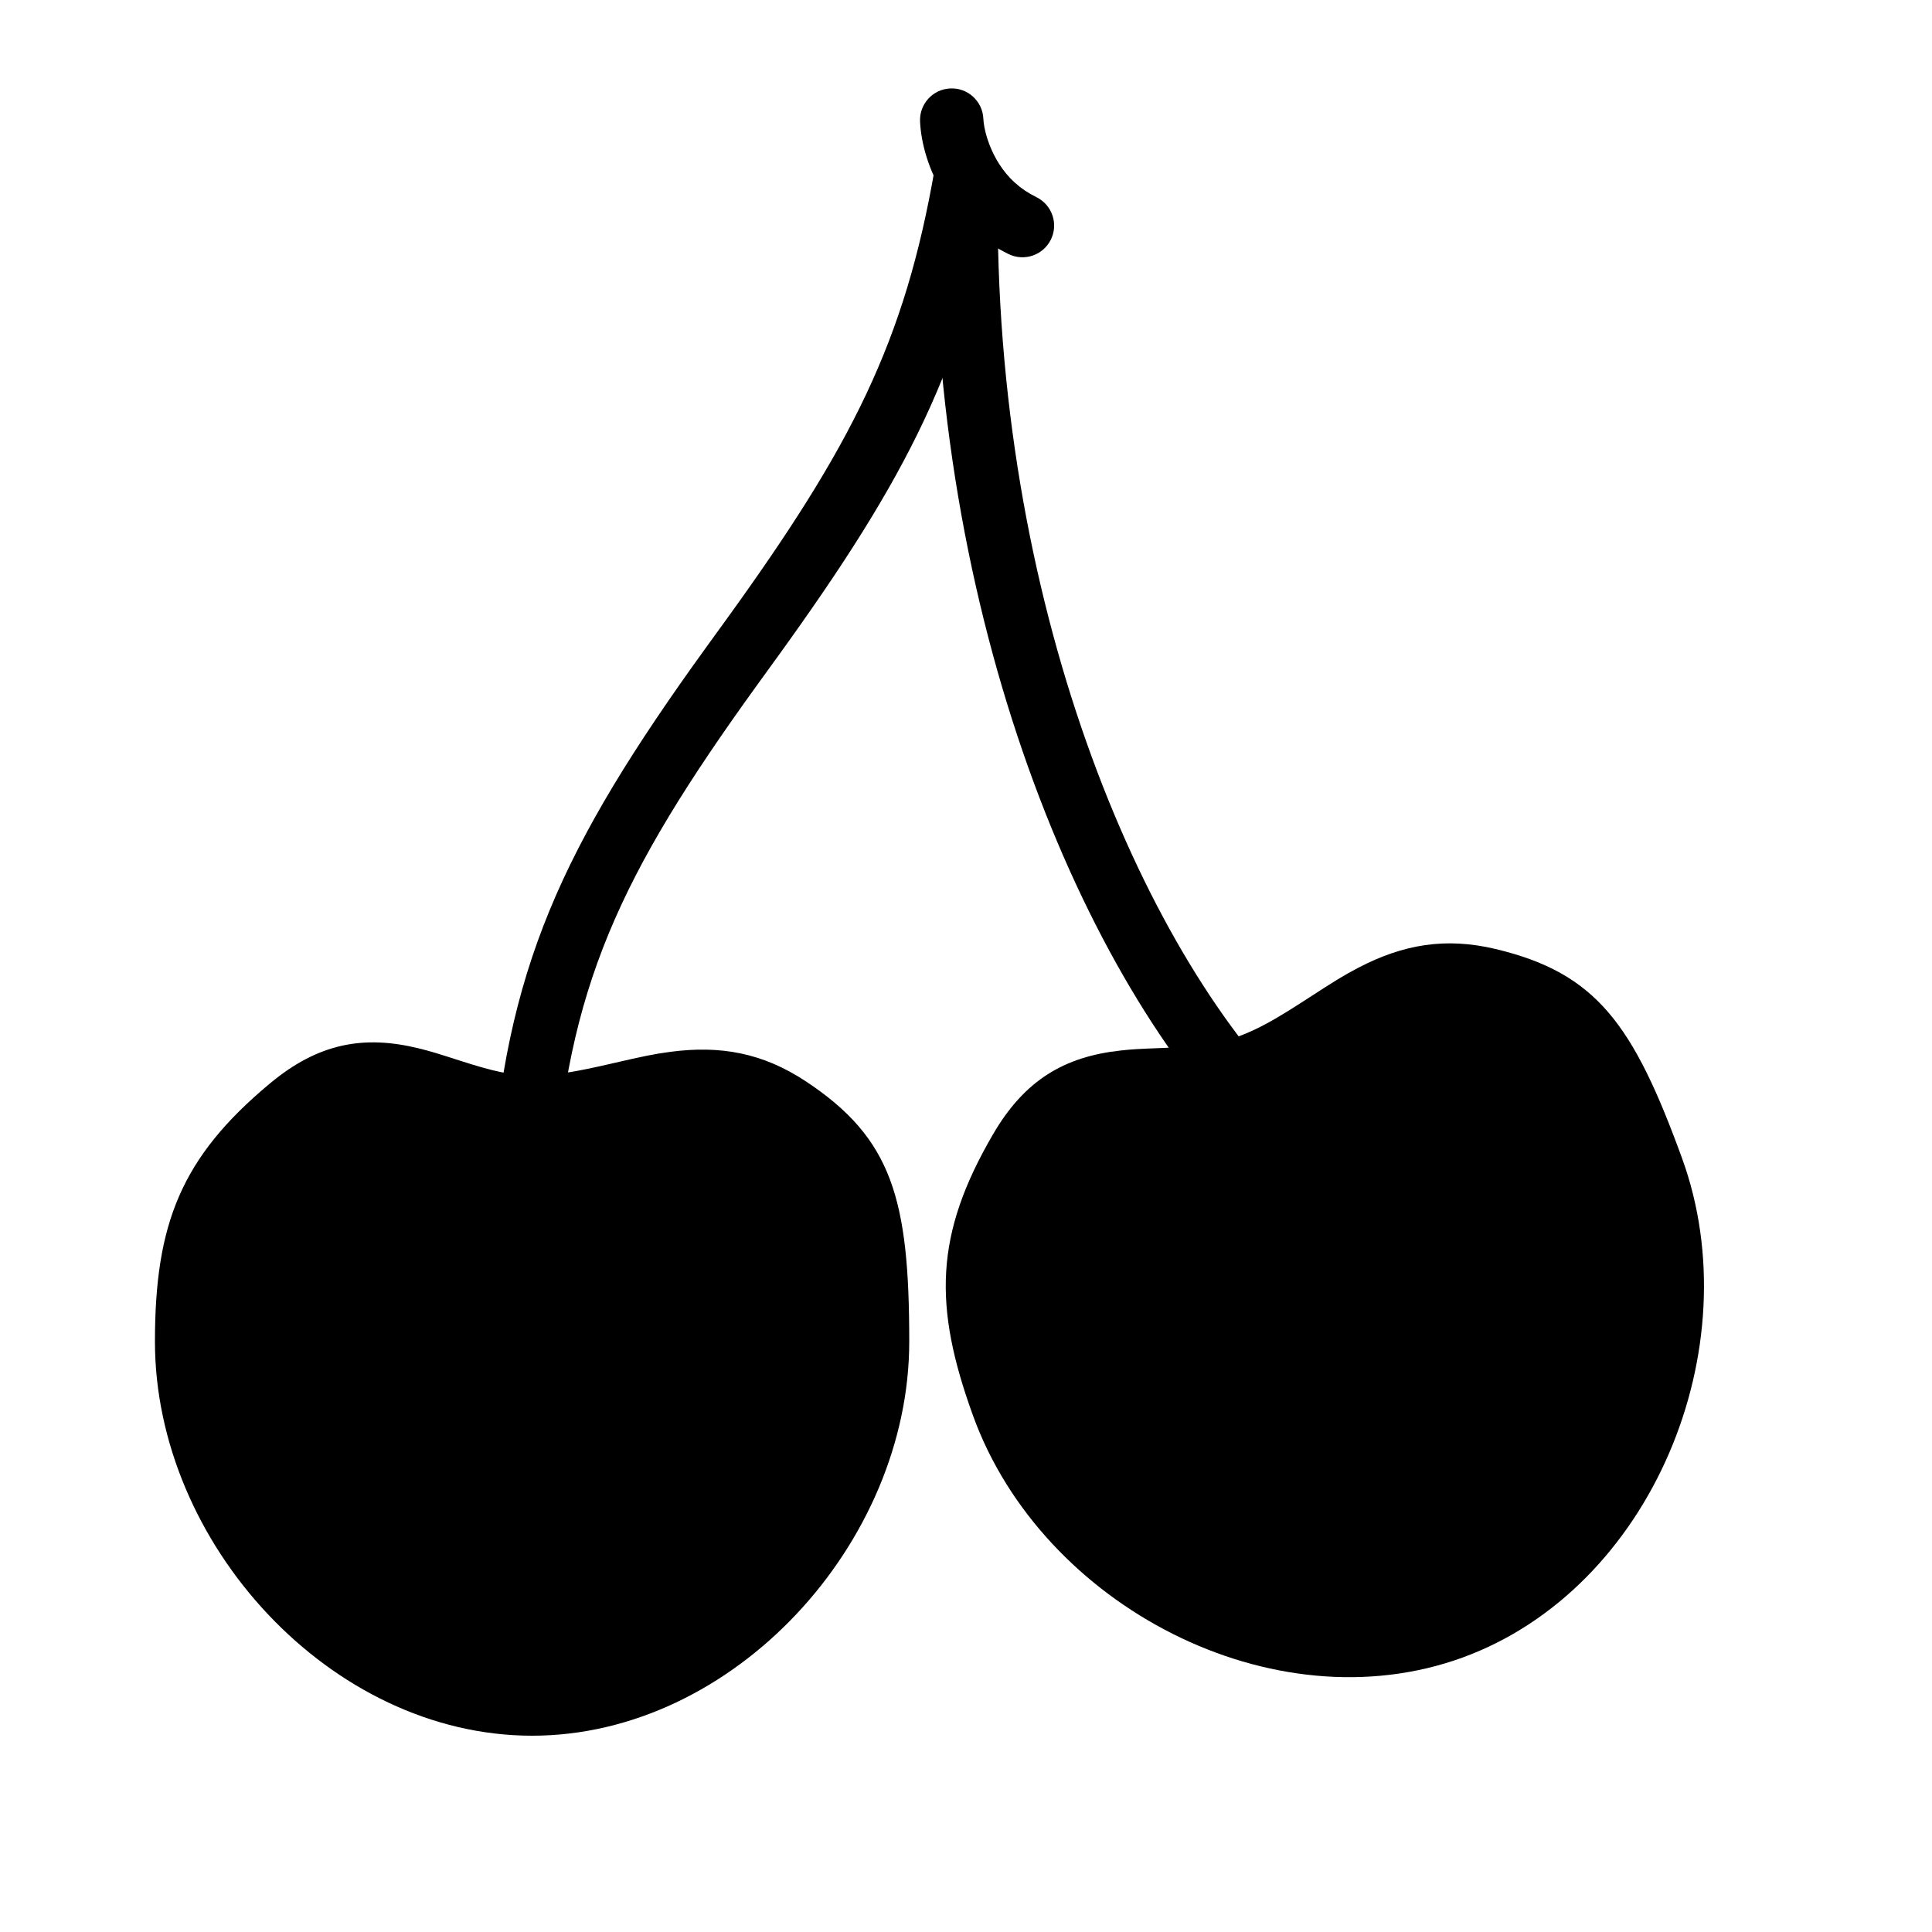 <?xml version="1.0" encoding="UTF-8"?>
<!-- Uploaded to: ICON Repo, www.svgrepo.com, Generator: ICON Repo Mixer Tools -->
<svg fill="#000000" width="800px" height="800px" version="1.1" viewBox="144 144 512 512" xmlns="http://www.w3.org/2000/svg">
 <g fill-rule="evenodd">
  <path d="m384.96 499.54c0-37.781-4.516-53.867-27.465-69.012-11.379-7.504-22.617-9.539-35.879-7.777-4.316 0.574-7.18 1.172-15.27 3.043-10.211 2.359-15.289 3.203-21.336 3.203-5.578 0-10.242-1.059-19.324-3.977-6.117-1.969-7.731-2.461-10.746-3.199-14.535-3.559-26.562-1.379-39.355 9.262-23.633 19.656-30.523 37.309-30.523 68.457 0 53.43 46.535 104.44 99.949 104.44 53.418 0 99.949-51.008 99.949-104.44z"/>
  <path d="m589.76 450.95c-12.922-35.5-22.668-49.074-49.414-55.453-13.258-3.16-24.512-1.227-36.371 4.961-3.859 2.016-6.348 3.555-13.312 8.082-8.785 5.711-13.27 8.238-18.949 10.309-5.242 1.906-9.988 2.512-19.52 2.871-6.426 0.246-8.105 0.332-11.191 0.672-14.879 1.625-25.434 7.789-33.816 22.164-15.484 26.551-15.922 45.496-5.266 74.766 18.273 50.207 79.445 82.223 129.64 63.957 50.191-18.27 76.477-82.117 58.199-132.33z"/>
  <path d="m344.76 325.38c2.637-3.637 2.637-3.637 5.285-7.301 34.582-47.844 49.773-77.59 58.227-126.57 0.789-4.57-2.277-8.914-6.848-9.703-4.57-0.789-8.914 2.273-9.703 6.844-7.926 45.938-22.07 73.637-55.285 119.59-2.641 3.644-2.641 3.644-5.285 7.297-38.445 53.18-53.355 85.535-57.09 142.7-0.301 4.625 3.207 8.621 7.832 8.926 4.629 0.301 8.625-3.207 8.926-7.832 3.488-53.387 17.18-83.098 53.941-133.95z"/>
  <path d="m394.57 196.39c3.969 6.273 9.496 11.422 16.707 14.941 4.168 2.031 9.195 0.301 11.227-3.863 2.035-4.168 0.305-9.195-3.863-11.23-4.301-2.102-7.516-5.094-9.875-8.824-2.906-4.598-4.043-9.289-4.168-11.98-0.215-4.633-4.144-8.215-8.777-7.996-4.633 0.215-8.215 4.144-7.996 8.777 0.246 5.348 2.031 12.715 6.746 20.176z"/>
  <path d="m408.39 199.68c0-4.641-3.758-8.398-8.395-8.398-4.641 0-8.398 3.758-8.398 8.398 0 112.88 41.5 207.88 86.043 250.36 3.356 3.199 8.672 3.074 11.871-0.281 3.203-3.356 3.074-8.672-0.281-11.871-41.254-39.336-80.84-129.96-80.84-238.2z"/>
 </g>
</svg>